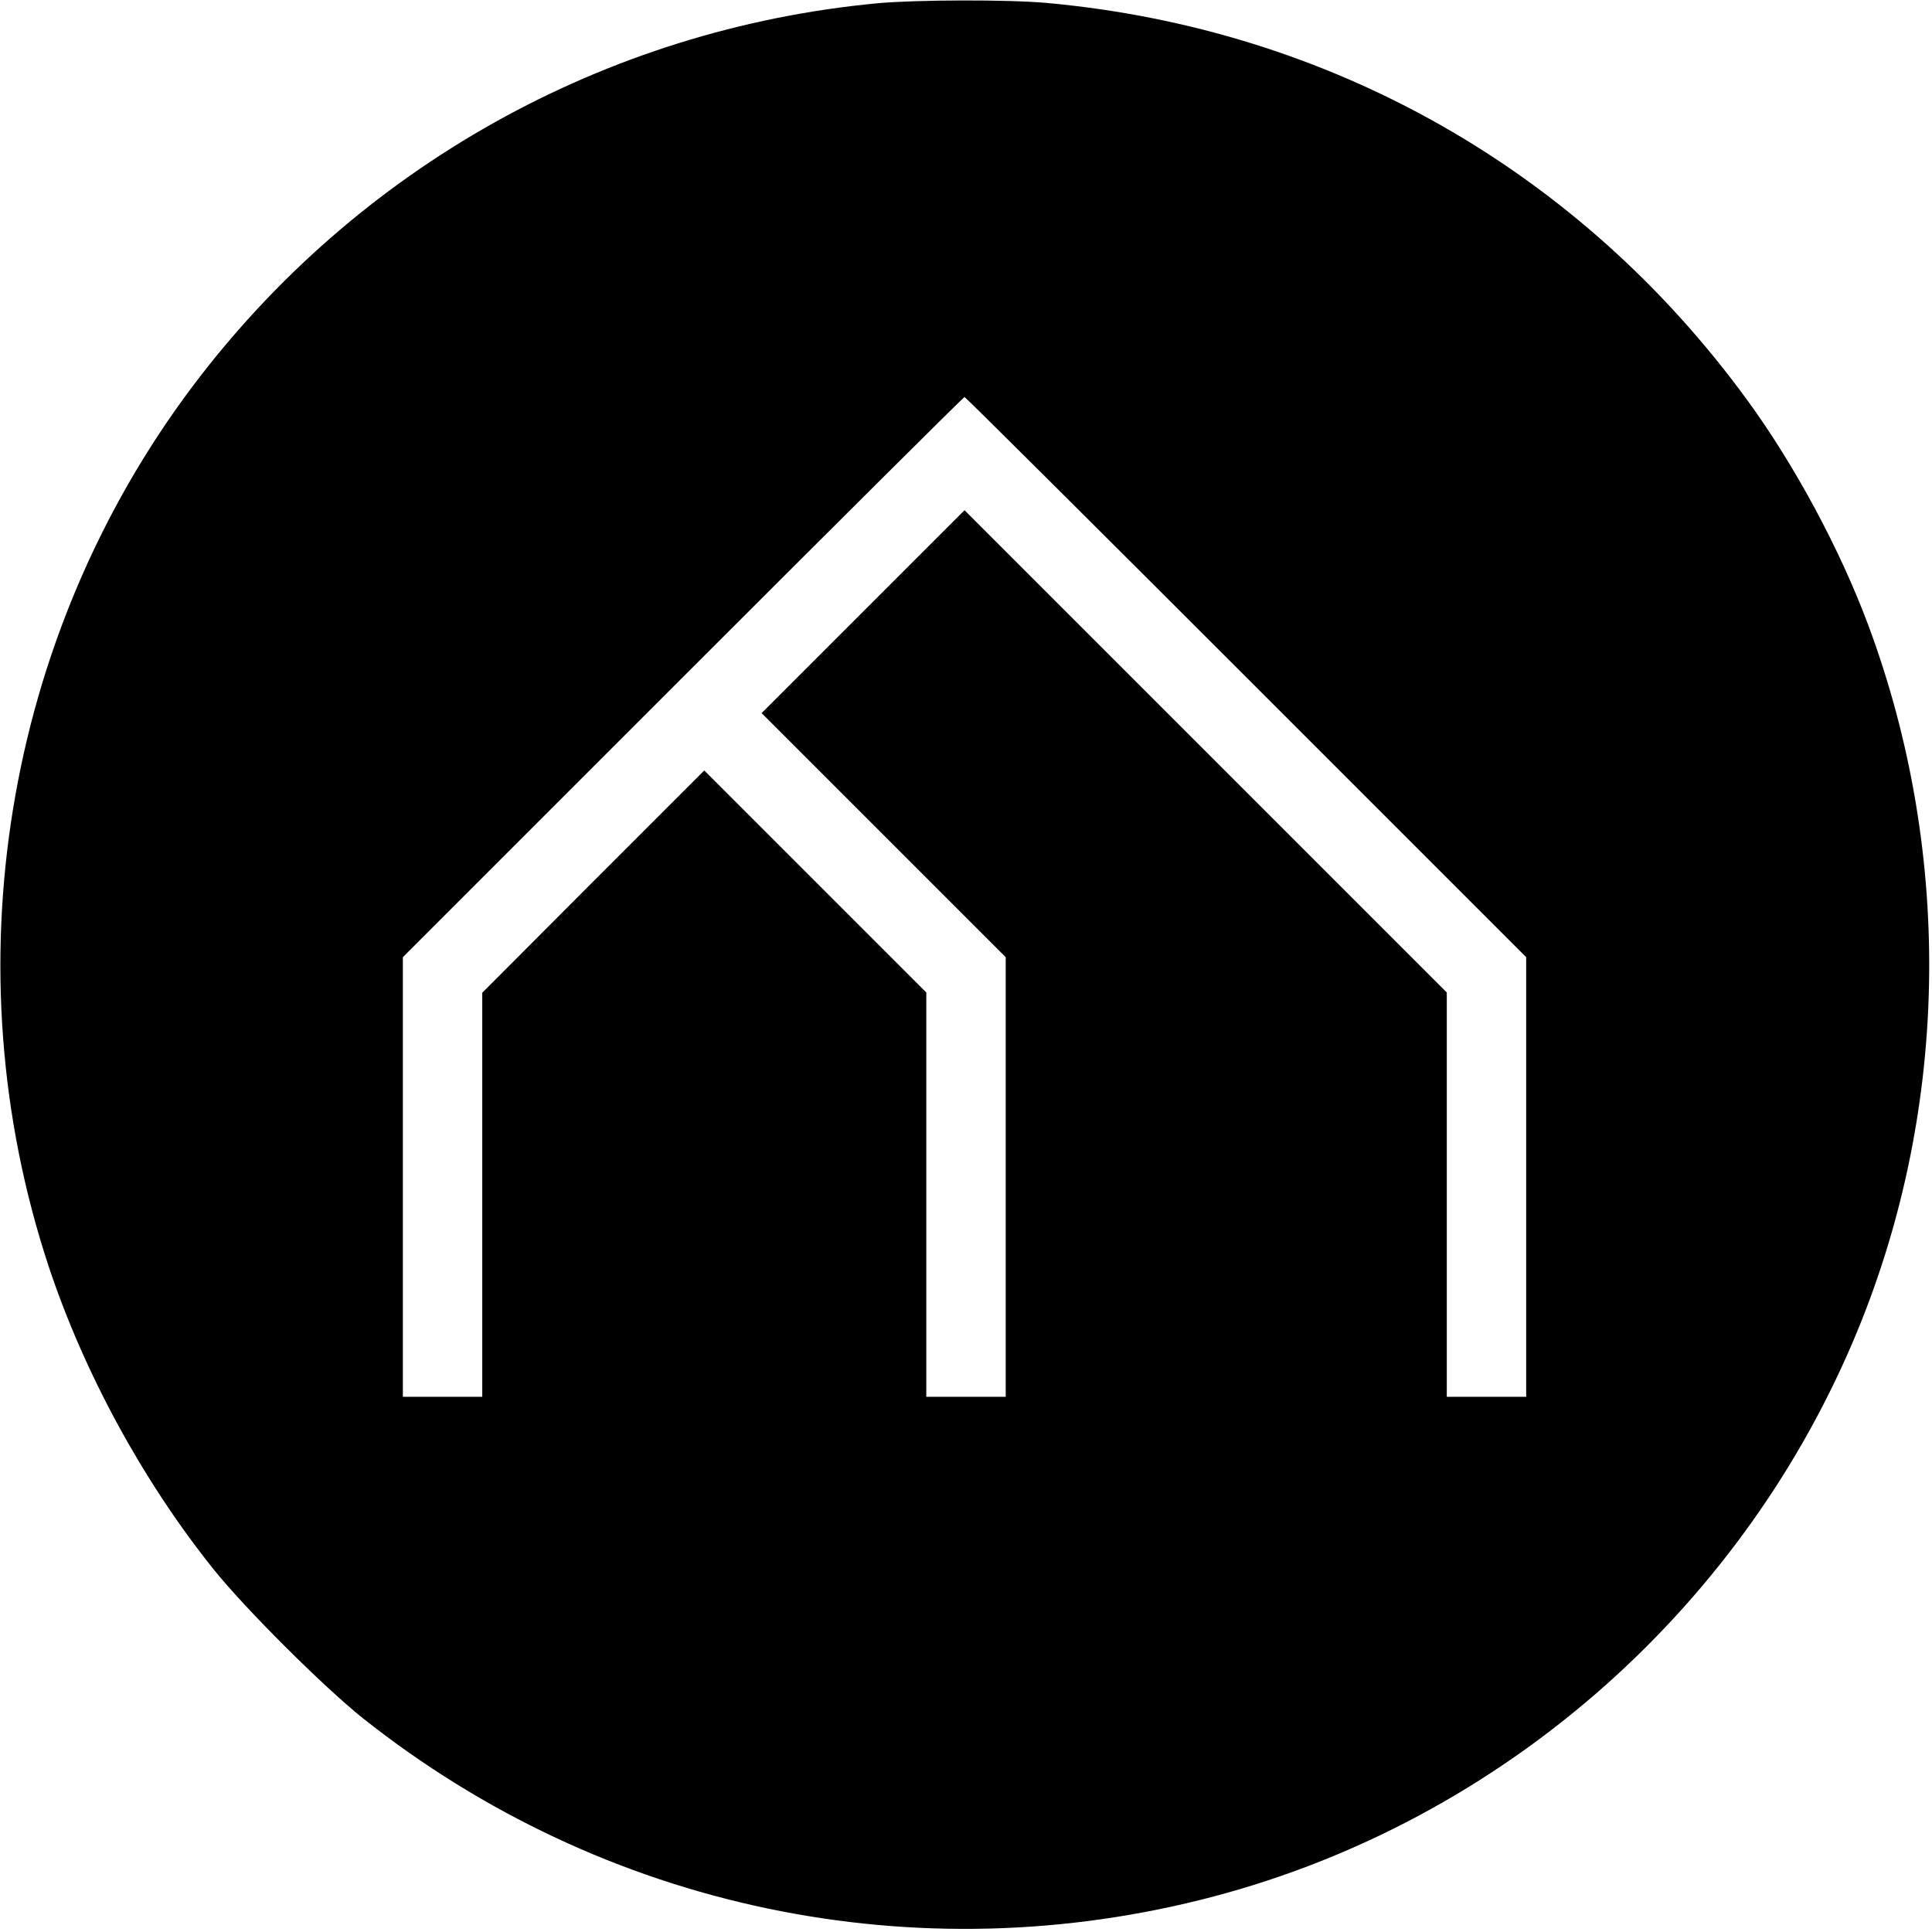 <?xml version="1.0" standalone="no"?>
<!DOCTYPE svg PUBLIC "-//W3C//DTD SVG 20010904//EN"
 "http://www.w3.org/TR/2001/REC-SVG-20010904/DTD/svg10.dtd">
<svg version="1.0" xmlns="http://www.w3.org/2000/svg"
 width="657pt" height="657pt" viewBox="0 0 657 657"
 preserveAspectRatio="xMidYMid meet">
<g transform="translate(0,657) scale(0.1,-0.1)"
fill="#000000" stroke="none">
<path d="M2985 6559 c-927 -87 -1771 -559 -2331 -1304 -639 -851 -823 -1978
-489 -2990 120 -362 320 -730 560 -1030 107 -134 375 -401 509 -508 819 -650
1884 -873 2894 -606 968 256 1777 959 2172 1884 328 767 347 1651 53 2440 -96
257 -249 542 -411 764 -570 782 -1418 1263 -2382 1351 -133 12 -443 11 -575
-1z m1252 -2291 l953 -953 0 -747 0 -748 -135 0 -135 0 0 688 0 687 -820 820
-820 820 -345 -345 -345 -345 415 -415 415 -415 0 -748 0 -747 -135 0 -135 0
0 688 0 687 -378 378 -377 377 -378 -378 -377 -378 0 -687 0 -687 -135 0 -135
0 0 747 0 748 952 952 c524 524 955 953 958 953 3 0 434 -429 957 -952z"/>
</g>
</svg>
